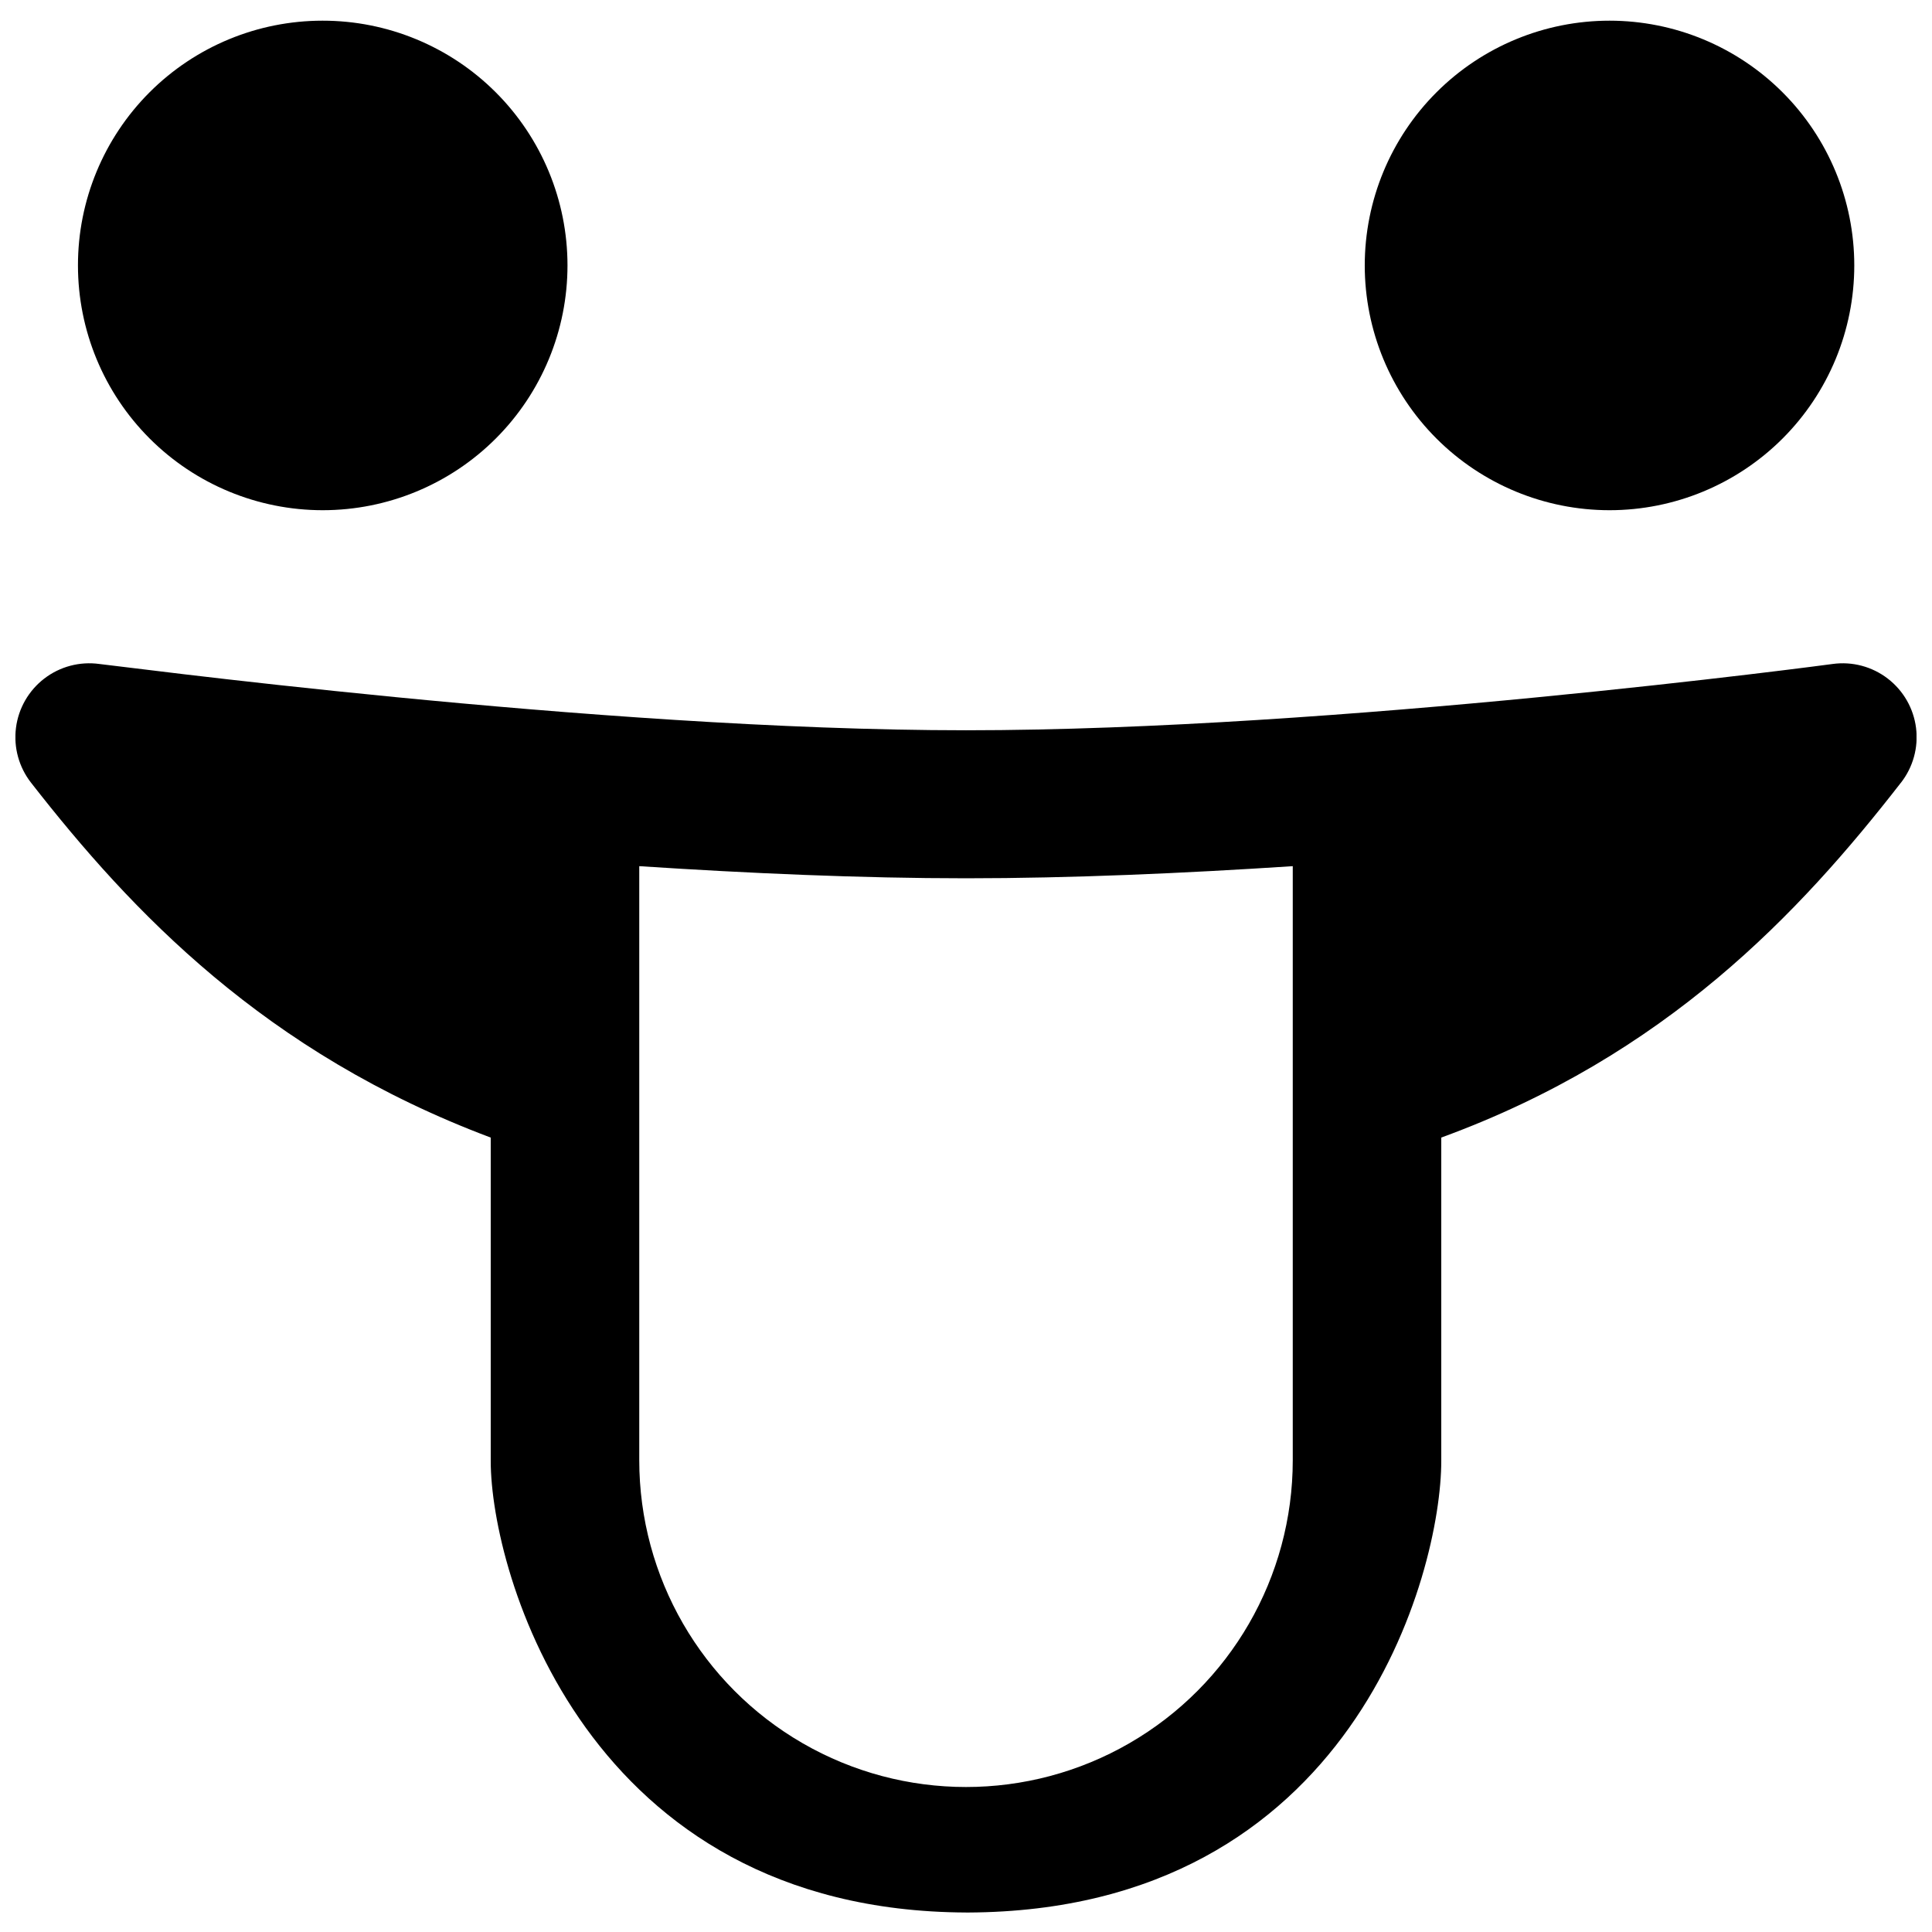 <?xml version="1.0" encoding="UTF-8"?>
<!-- Uploaded to: SVG Repo, www.svgrepo.com, Generator: SVG Repo Mixer Tools -->
<svg width="800px" height="800px" version="1.1" viewBox="144 144 512 512" xmlns="http://www.w3.org/2000/svg">
 <defs>
  <clipPath id="a">
   <path d="m148.09 149h503.81v502h-503.81z"/>
  </clipPath>
 </defs>
 <g clip-path="url(#a)">
  <path d="m570.54 149.48c17.203 0 33.699 6.832 45.867 18.996 12.164 12.164 18.996 28.664 18.996 45.867s-6.832 33.703-18.996 45.867c-12.168 12.164-28.664 19-45.867 19-17.203 0-33.703-6.836-45.867-19-12.164-12.164-19-28.664-19-45.867s6.836-33.703 19-45.867c12.164-12.164 28.664-18.996 45.867-18.996zm-405.88 64.863c0 17.207 6.836 33.711 19.008 45.875 12.168 12.164 28.672 18.996 45.879 18.992 17.207-0.008 33.707-6.848 45.867-19.023 12.164-12.172 18.988-28.68 18.977-45.887s-6.859-33.703-19.035-45.859c-12.176-12.156-28.688-18.98-45.891-18.961-17.199 0-33.691 6.836-45.848 19-12.152 12.168-18.973 28.668-18.957 45.863zm148.75 159.2v157.44c0 30.938 16.504 59.523 43.297 74.992 26.789 15.469 59.801 15.469 86.59 0 26.793-15.469 43.297-44.055 43.297-74.992v-157.44c-28.906 1.891-58.758 3.211-86.594 3.211-27.832 0.004-57.684-1.32-86.59-3.211zm334.34-22.105c-26.828 34.512-62.281 72.301-121.8 94.027v85.711c0 29.41-23.301 119.21-125.39 119.66l-0.562-0.004c-100.76-0.441-125.95-90.246-125.95-119.65v-85.711c-59.891-22.484-95.223-59.953-121.8-94.023-3.227-4.117-4.672-9.352-4.016-14.543 0.652-5.188 3.359-9.898 7.508-13.082 4.148-3.184 9.402-4.574 14.582-3.863 1.324 0 131.43 17.57 229.68 17.57 98.242 0 228.35-17.383 229.68-17.57h-0.004c5.184-0.711 10.434 0.68 14.582 3.863 4.152 3.184 6.856 7.894 7.512 13.082 0.656 5.191-0.793 10.426-4.019 14.543z"/>
 </g>
</svg>